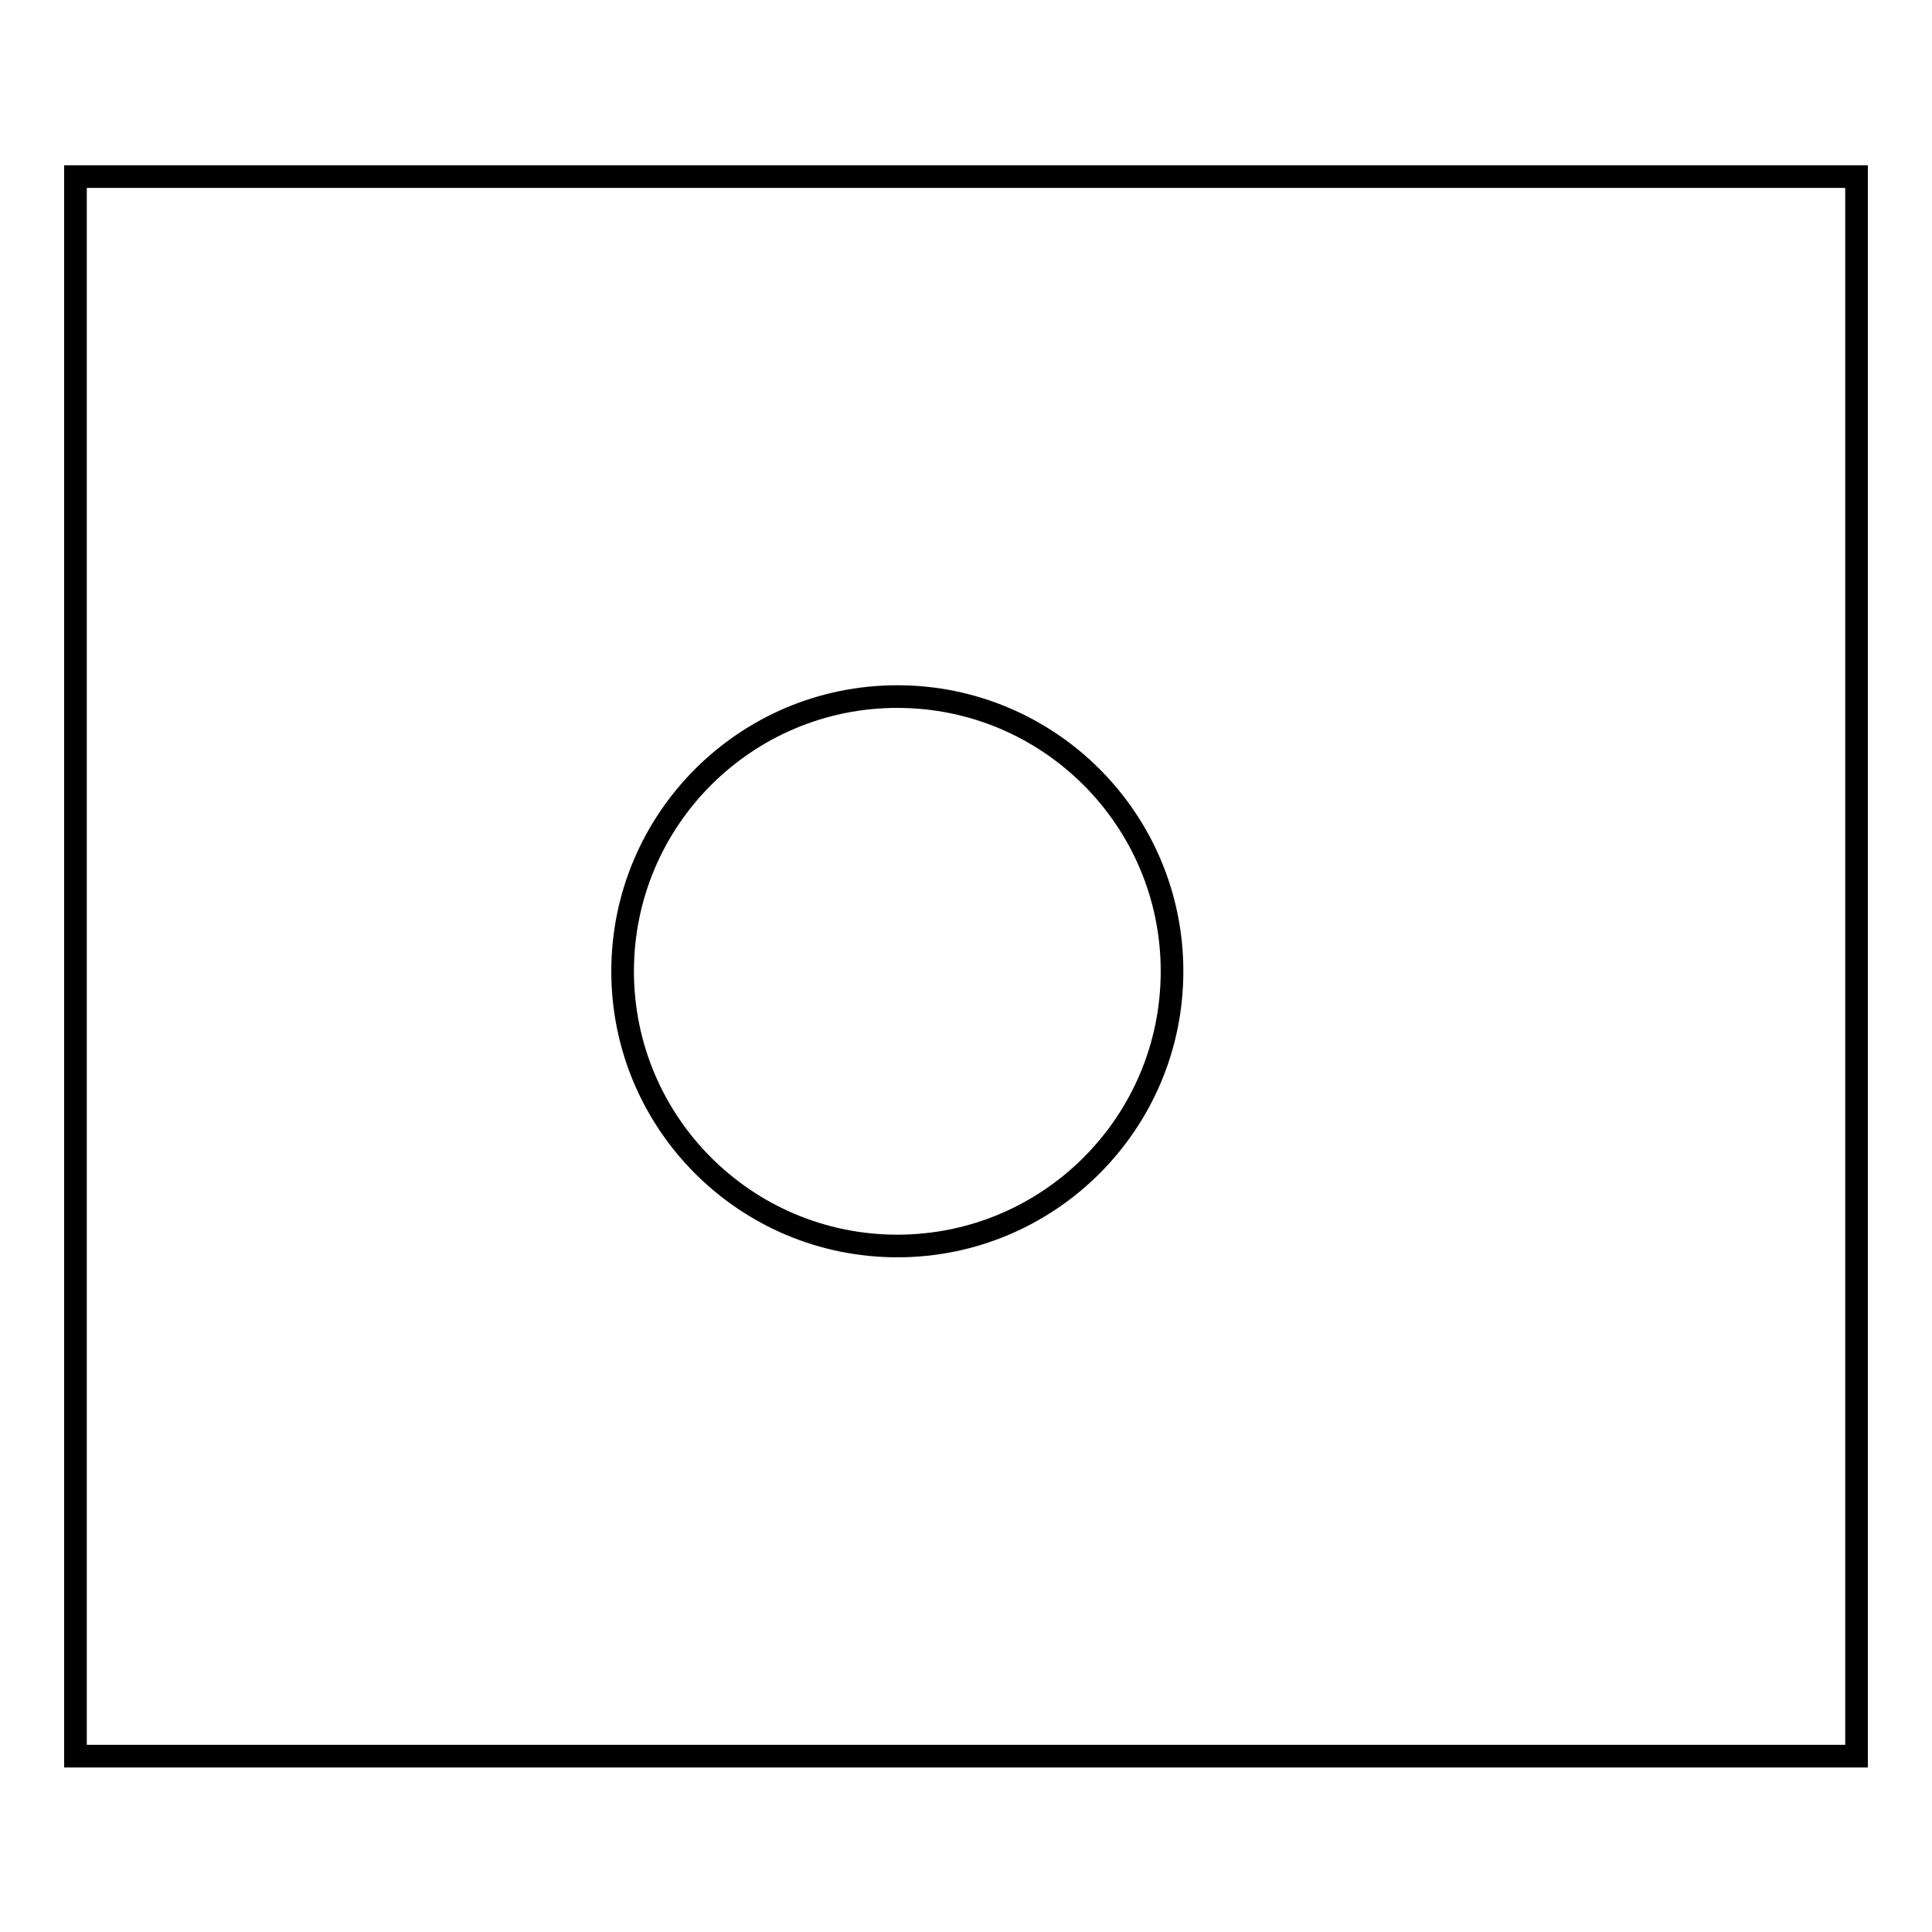 <?xml version="1.0" encoding="utf-8"?>
<!-- Svg Vector Icons : http://www.onlinewebfonts.com/icon -->
<!DOCTYPE svg PUBLIC "-//W3C//DTD SVG 1.1//EN" "http://www.w3.org/Graphics/SVG/1.1/DTD/svg11.dtd">
<svg version="1.1" xmlns="http://www.w3.org/2000/svg" xmlns:xlink="http://www.w3.org/1999/xlink" x="0px" y="0px" viewBox="0 0 256 256" enable-background="new 0 0 256 256" xml:space="preserve">
<g><g><path stroke-width="3" fill-opacity="0" stroke="#000000"  d="M10,23.4h236v209.3H10V23.4L10,23.4z"/><path stroke-width="3" fill-opacity="0" stroke="#000000"  d="M118.9,92.3c20.1,0,36.4,16.3,36.4,36.4s-16.3,36.4-36.4,36.4c-20.1,0-36.4-16.3-36.4-36.4S98.8,92.3,118.9,92.3z"/></g></g>
</svg>